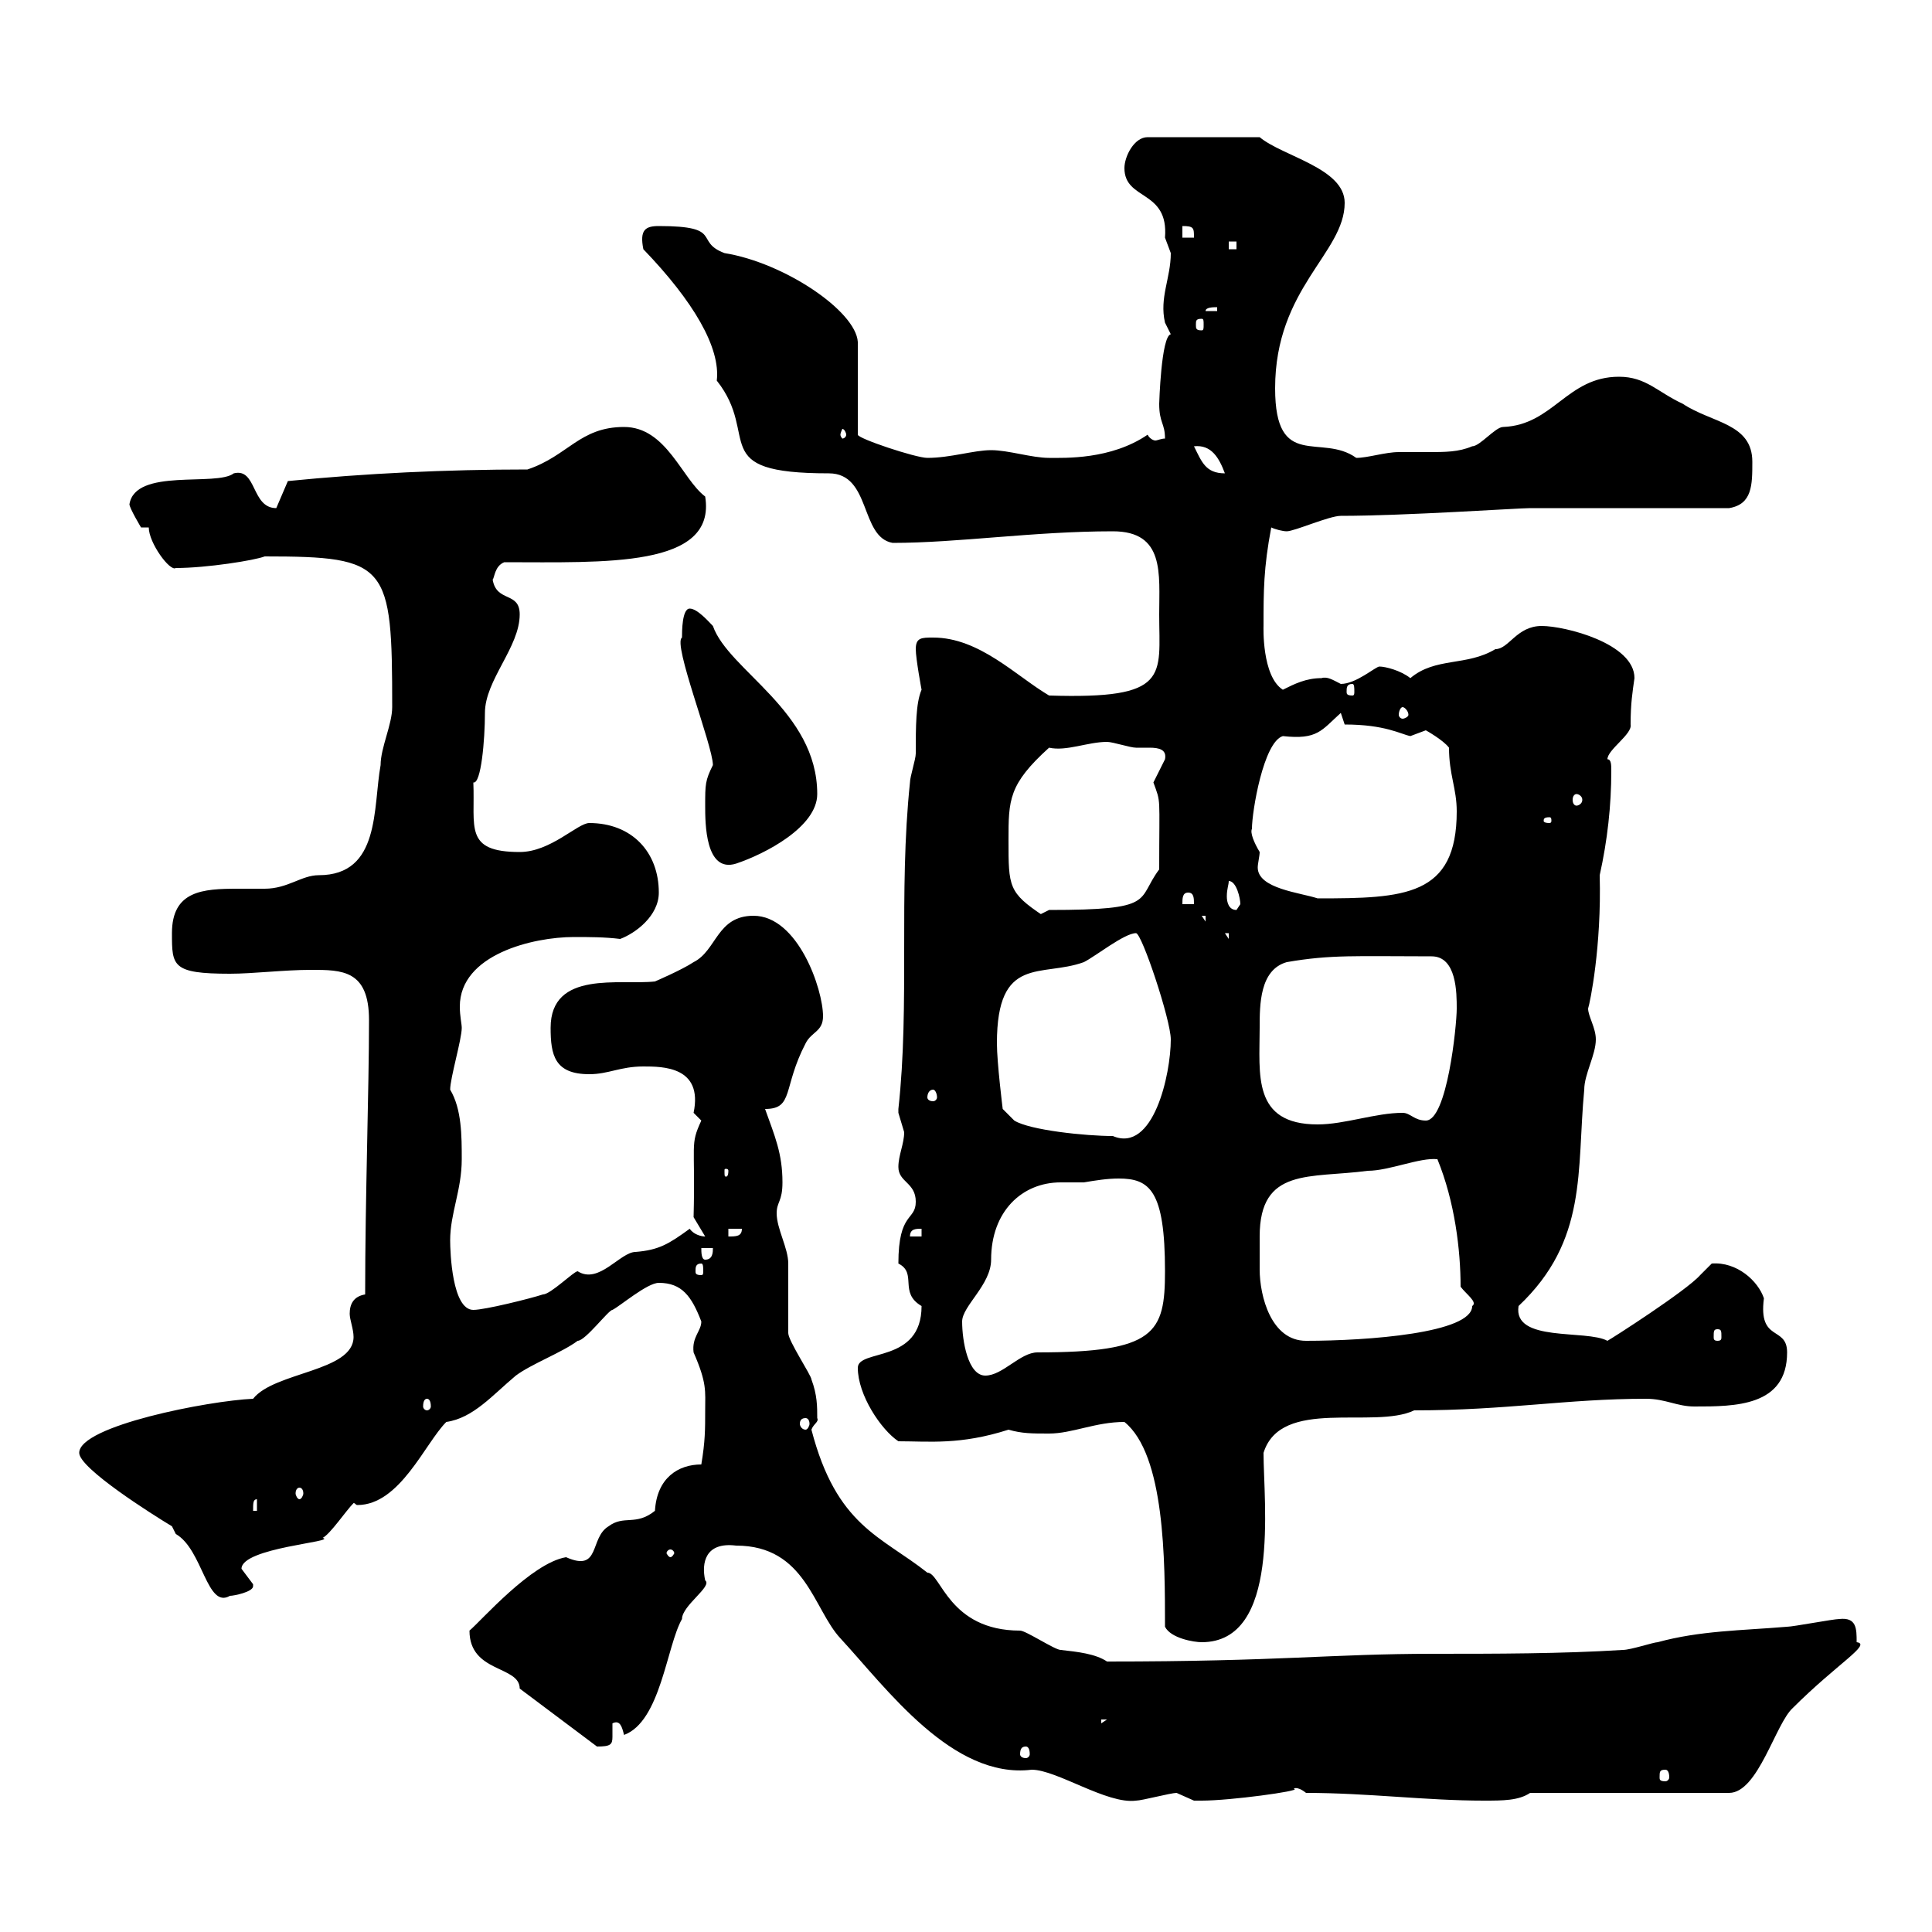 <svg xmlns="http://www.w3.org/2000/svg" xmlns:xlink="http://www.w3.org/1999/xlink" width="300" height="300"><path d="M114.30 240C125.10 240 126.30 249.90 130.50 254.40C137.70 262.20 147.90 276.30 160.20 274.80C164.10 274.80 171.90 280.20 176.40 279.60C177.30 279.60 181.80 278.40 182.70 278.40C182.70 278.40 185.40 279.60 185.40 279.60C186.60 279.60 186.60 279.60 186.60 279.60C191.10 279.60 201.90 278.10 201 277.80C200.70 277.80 201.30 277.20 202.80 278.40C212.40 278.40 221.40 279.60 230.40 279.60C233.40 279.60 235.80 279.60 237.60 278.40L268.50 278.40C273 278.40 275.70 267.60 278.40 265.20C285.30 258.30 290.70 255.30 288.30 255C288.30 252.90 288.30 251.10 285.60 251.40C284.70 251.40 278.40 252.60 277.50 252.60C270.30 253.20 264 253.20 257.40 255C256.80 255 253.20 256.20 252 256.20C242.40 256.80 232.20 256.80 222.60 256.80C206.70 256.80 198.90 258 171.90 258C170.10 256.80 167.40 256.50 164.70 256.20C163.80 256.20 159.30 253.20 158.40 253.20C147.30 253.20 146.10 244.20 144 244.20C136.80 238.50 129.90 237 126 222C126.30 221.10 127.20 220.80 126.90 220.20C126.90 218.40 126.90 216.60 126 214.20C126 213.60 122.40 208.20 122.40 207C122.40 206.40 122.40 197.40 122.40 196.20C122.40 193.80 120.60 190.80 120.60 188.40C120.60 186.60 121.50 186.60 121.50 183.60C121.50 179.10 120.30 176.40 118.80 172.20C123.30 172.20 121.50 168.90 125.10 162C126 160.20 127.80 160.20 127.80 157.80C127.80 153.60 123.90 142.20 117 142.20C111.30 142.20 111.30 147.60 107.70 149.40C105.90 150.60 101.70 152.40 101.70 152.40C96.30 153 85.50 150.60 85.50 159.60C85.50 163.80 86.10 166.80 91.50 166.80C94.50 166.80 96.30 165.60 99.90 165.60C102.90 165.60 109.20 165.60 107.70 172.80C107.70 172.80 108.90 174 108.90 174C107.10 177.90 108 177.30 107.70 189L109.50 192C108.90 192 107.70 191.70 107.10 190.80C103.80 193.20 102.30 194.10 98.70 194.40C96.30 194.40 93 199.50 89.70 197.40C89.10 197.40 85.50 201 84.30 201C82.50 201.60 75.30 203.40 73.50 203.40C70.20 203.40 69.90 194.40 69.90 192.60C69.90 188.40 71.70 184.80 71.70 180C71.70 176.40 71.70 172.20 69.90 169.20C69.90 167.40 71.70 161.40 71.70 159.60C71.70 159 71.40 157.80 71.40 156.30C71.40 148.20 82.80 145.50 89.10 145.50C91.50 145.50 93.90 145.50 96.30 145.80C98.70 144.90 102.30 142.20 102.30 138.60C102.30 132.30 98.10 127.80 91.50 127.80C89.70 127.80 85.50 132.30 80.70 132.30C72 132.30 73.80 128.40 73.50 121.50C74.70 121.80 75.30 114.90 75.30 110.70C75.30 105.60 80.70 100.50 80.70 95.40C80.70 91.80 77.10 93.60 76.50 90C76.80 89.70 76.80 87.90 78.30 87.30C93.90 87.30 111.30 88.20 109.50 77.10C105.90 74.40 103.50 66.30 96.90 66.30C90 66.30 88.20 70.80 81.90 72.90C69.30 72.90 56.70 73.50 44.70 74.70L42.90 78.90C39 78.90 39.90 72.60 36.30 73.50C33.60 75.60 21 72.60 20.10 78.30C20.10 78.90 21.90 81.90 21.90 81.90L23.10 81.90C23.10 84.30 26.40 88.80 27.30 88.20C32.10 88.20 39.60 87 41.10 86.40C60.30 86.40 60.90 87.60 60.90 109.80C60.90 112.50 59.10 116.10 59.10 118.80C57.90 125.40 59.10 135.90 49.50 135.90C46.80 135.90 44.70 138 41.10 138C39.60 138 38.10 138 36.90 138C31.50 138 26.70 138.30 26.70 144.90C26.70 150 26.70 151.20 35.70 151.20C39.30 151.20 44.10 150.60 48.30 150.60C53.10 150.60 57.30 150.60 57.30 158.40C57.30 169.20 56.70 186 56.70 201C54.90 201.30 54.30 202.50 54.30 204C54.30 204.90 54.90 206.40 54.90 207.60C54.90 213 42.60 213 39.30 217.20C32.40 217.50 12.30 221.40 12.30 225.60C12.30 228 23.70 235.20 26.70 237C26.70 237 27.30 238.20 27.30 238.20C31.50 240.60 32.10 249.90 35.70 247.80C36.30 247.80 39.30 247.20 39.30 246.30C39.30 246.30 39.30 246 39.30 246L37.50 243.60C37.50 243.60 37.50 243.60 37.50 243.60C37.50 240.30 52.50 239.40 50.10 238.80C51.30 238.20 53.70 234.60 54.90 233.40C55.20 233.40 55.20 233.70 55.50 233.70C62.10 233.70 66 224.10 69.30 220.80C73.50 220.20 76.50 216.60 80.10 213.60C82.50 211.80 87.30 210 89.70 208.20C90.90 208.20 94.50 203.40 95.10 203.40C96.30 202.80 100.50 199.20 102.30 199.20C105.90 199.20 107.40 201.30 108.90 205.20C108.90 206.70 107.40 207.60 107.70 210C109.80 214.80 109.50 216 109.50 219C109.50 222 109.50 223.80 108.90 227.40C105.30 227.40 102 229.50 101.70 234.60C98.70 237 96.90 235.20 94.50 237C91.50 238.80 93.30 244.20 87.90 241.80C82.50 242.70 74.70 251.70 72.90 253.20C72.90 259.80 80.70 258.60 80.70 262.20L92.70 271.20C94.80 271.20 95.10 270.90 95.10 269.70C95.10 269.10 95.10 268.20 95.10 267.60C96.30 267 96.60 268.20 96.90 269.40C102.60 267.30 103.50 255.60 105.90 251.40C105.90 249.30 110.70 246.30 109.50 245.40C108.90 242.70 109.50 239.40 114.30 240ZM258.60 274.80C258.90 274.80 259.20 275.10 259.20 276C259.20 276.30 258.90 276.60 258.60 276.60C257.70 276.60 257.70 276.30 257.70 276C257.70 275.10 257.70 274.80 258.60 274.80ZM159.30 271.20C159.60 271.20 159.90 271.50 159.90 272.40C159.90 272.70 159.60 273 159.30 273C158.70 273 158.40 272.70 158.40 272.40C158.40 271.50 158.70 271.20 159.30 271.20ZM171 267L171.90 267L171 267.60ZM174.60 220.80C180.90 225.90 180.90 242.40 180.90 252.60C181.80 254.40 185.40 255 186.60 255C198.90 255 196.20 233.40 196.20 225.60C198.90 216.90 213.30 222 219.60 219C234 219 243.30 217.20 255.60 217.20C258.60 217.20 260.40 218.40 263.10 218.40C269.40 218.40 277.50 218.40 277.50 210C277.50 205.80 273 208.50 273.90 201.60C273 198.90 269.70 195.90 265.80 196.20C265.80 196.20 264 198 264 198C261.90 200.40 250.20 207.90 249.60 208.20C246.30 206.40 234.90 208.50 235.80 202.80C246.60 192.60 244.80 181.80 246 169.20C246 166.80 247.80 163.80 247.80 161.40C247.80 159.60 246.60 157.80 246.60 156.60C246.90 155.70 248.70 147 248.40 135.90C249.60 130.50 250.20 125.10 250.20 119.70C250.20 118.80 250.20 117.90 249.60 117.90C249.60 116.40 253.50 114 253.20 112.50C253.20 109.20 253.50 107.40 253.80 105.30C253.80 99.90 243 97.20 239.40 97.20C235.50 97.20 234.30 100.80 232.20 100.80C227.70 103.50 222.90 102 219 105.30C217.50 104.10 215.10 103.50 214.20 103.50C213.60 103.50 210.60 106.20 208.20 106.20C207 105.60 206.10 105 205.20 105.30C202.80 105.30 201 106.20 199.20 107.10C195.90 105 196.20 97.20 196.20 97.20C196.20 91.80 196.20 88.20 197.40 81.90C198 82.20 199.20 82.50 199.80 82.50C201 82.50 206.40 80.10 208.20 80.10C218.10 80.10 235.80 78.90 237.60 78.90C242.40 78.90 264 78.90 268.50 78.90C272.10 78.30 272.10 75.30 272.10 71.70C272.10 65.70 265.80 65.70 261.30 62.70C257.40 60.90 255.60 58.50 251.40 58.50C243.30 58.50 241.20 66 233.40 66.30C232.20 66.30 229.80 69.30 228.60 69.30C226.50 70.20 224.40 70.20 221.70 70.20C220.50 70.20 218.70 70.20 217.20 70.20C215.10 70.20 212.40 71.10 210.60 71.10C205.20 67.20 198 73.20 198 60.30C198 44.70 208.80 39.30 208.80 31.50C208.80 26.10 199.20 24.30 195.60 21.30L178.20 21.30C176.10 21.30 174.60 24.30 174.60 26.10C174.60 31.20 181.50 29.40 180.90 36.90C180.90 36.90 181.80 39.30 181.80 39.30C181.80 43.20 180 46.20 180.90 50.10C180.90 50.10 181.80 51.90 181.80 51.90C180.30 52.20 180 62.70 180 62.70C180 65.70 180.90 65.70 180.90 68.10C180.30 68.10 179.70 68.40 179.40 68.40C179.10 68.40 178.50 68.10 178.20 67.50C172.50 71.40 165.30 71.10 162.90 71.10C160.20 71.10 156.60 69.90 153.90 69.90C151.20 69.90 147.60 71.10 144 71.10C142.20 71.10 133.20 68.10 133.20 67.50L133.20 53.10C132.90 48.30 121.80 40.80 112.50 39.30C107.70 37.50 112.50 35.10 102.30 35.10C100.20 35.10 99.30 35.70 99.90 38.70C107.70 46.80 111.90 54 111.30 59.10C118.20 67.80 109.50 73.50 128.70 73.50C135.30 73.50 133.50 83.40 138.60 84.30C148.80 84.30 160.50 82.50 172.80 82.50C180.90 82.50 180 89.10 180 95.40C180 105 181.80 108.60 162.90 108C157.80 105 152.10 99 144.90 99C143.10 99 142.20 99 142.20 100.80C142.20 102.30 143.10 107.10 143.10 107.10C142.20 109.20 142.20 112.80 142.20 117C142.20 117.90 141.30 120.60 141.30 121.50C139.50 138.60 141.30 156 139.50 172.20C139.50 172.20 139.50 172.20 139.50 172.80C139.50 172.80 140.40 175.80 140.40 175.80C140.40 177.60 139.50 179.40 139.50 181.20C139.50 183.60 142.20 183.60 142.20 186.60C142.20 189.60 139.50 188.10 139.50 196.20C142.50 197.70 139.50 200.70 143.10 202.80C143.10 211.80 133.20 209.40 133.20 212.40C133.20 216.60 136.80 222 139.50 223.80C144.30 223.80 149.10 224.40 156.60 222C158.70 222.60 160.20 222.60 162.90 222.60C166.50 222.60 170.10 220.80 174.60 220.80ZM104.10 240.60C104.40 240.60 104.70 240.90 104.70 241.20C104.70 241.20 104.40 241.80 104.10 241.80C103.80 241.80 103.50 241.20 103.50 241.20C103.50 240.90 103.80 240.60 104.10 240.60ZM39.90 232.80L39.90 234.60L39.30 234.60C39.30 233.40 39.30 232.80 39.90 232.80ZM46.50 231C46.80 231 47.10 231.30 47.10 231.90C47.10 232.20 46.80 232.80 46.50 232.80C46.20 232.80 45.90 232.20 45.90 231.90C45.90 231.30 46.20 231 46.50 231ZM125.10 220.20C125.40 220.20 125.70 220.50 125.70 221.10C125.70 221.40 125.40 222 125.10 222C124.50 222 124.20 221.40 124.20 221.10C124.20 220.50 124.50 220.20 125.10 220.20ZM66.30 217.20C66.60 217.20 66.90 217.50 66.90 218.40C66.90 218.70 66.60 219 66.30 219C66 219 65.70 218.70 65.70 218.40C65.70 217.50 66 217.20 66.30 217.20ZM149.40 205.20C149.40 202.80 153.90 199.50 153.90 195.60C153.90 188.10 158.70 183.60 164.70 183.60C165.90 183.60 167.40 183.60 168.30 183.60C170.10 183.30 171.90 183 173.70 183C178.50 183 180.90 184.80 180.90 197.40C180.90 207 179.40 210 161.10 210C158.40 210 155.70 213.60 153 213.60C150.30 213.60 149.40 208.20 149.40 205.20ZM195.60 192C195.60 181.20 203.40 183 212.40 181.80C215.70 181.80 220.50 179.70 223.20 180C225.90 186.60 226.80 194.10 226.80 199.80C227.70 201 229.50 202.20 228.60 202.80C228.60 207 212.40 208.20 202.80 208.20C197.40 208.20 195.60 201.30 195.60 197.10C195.60 195.60 195.60 193.80 195.60 192ZM266.70 206.40C267.30 206.40 267.30 206.70 267.30 207.60C267.30 207.90 267.30 208.20 266.70 208.20C266.10 208.20 266.10 207.90 266.10 207.60C266.10 206.70 266.10 206.40 266.70 206.40ZM108.90 196.20C109.20 196.20 109.20 196.80 109.20 197.40C109.20 197.70 109.20 198 108.90 198C108 198 108 197.70 108 197.40C108 196.80 108 196.20 108.90 196.20ZM108.90 193.80L110.70 193.80C110.70 194.40 110.70 195.60 109.50 195.60C108.90 195.60 108.90 194.40 108.90 193.80ZM113.10 190.80L115.20 190.80C115.20 192 114.30 192 113.10 192ZM143.10 190.80L143.10 192L141.30 192C141.30 190.80 142.20 190.80 143.10 190.80ZM113.10 181.80C113.10 182.70 112.80 182.70 112.80 182.70C112.50 182.70 112.50 182.70 112.50 181.80C112.50 181.50 112.50 181.50 112.80 181.50C112.80 181.50 113.10 181.50 113.10 181.80ZM154.80 162C154.80 148.20 161.70 151.80 168.30 149.40C170.10 148.50 174.60 144.90 176.40 144.90C177.30 144.90 181.80 158.40 181.80 161.40C181.80 166.80 179.10 179.10 172.80 176.40C168.60 176.40 159.90 175.50 157.50 174L155.70 172.20C155.70 172.20 154.80 165 154.80 162ZM195.60 159.60C195.60 156 195.60 150.60 199.80 149.40C206.70 148.20 210.60 148.50 222.30 148.50C226.20 148.50 226.20 154.20 226.20 156.60C226.20 159.30 224.70 174 221.40 174C219.60 174 219 172.80 217.80 172.80C213.60 172.80 208.80 174.60 204.60 174.60C194.40 174.60 195.60 166.80 195.60 159.60ZM144.90 169.20C145.20 169.20 145.50 169.80 145.50 170.40C145.50 170.70 145.20 171 144.90 171C144.30 171 144 170.70 144 170.40C144 169.80 144.30 169.20 144.90 169.20ZM190.20 144.90L190.80 144.90L190.80 145.80ZM186.60 142.20L187.20 142.20L187.20 143.10ZM156.60 130.50C156.60 124.20 156.60 121.80 162.90 116.10C165.60 116.70 168.90 115.20 171.90 115.20C172.80 115.20 175.50 116.10 176.40 116.10C176.70 116.10 177.60 116.10 178.50 116.10C180 116.10 181.20 116.40 180.90 117.90C180.90 117.90 179.10 121.50 179.10 121.50C180.30 124.80 180 123.30 180 135C176.40 139.80 179.70 141.30 162.90 141.30L161.10 142.20L162 142.20C156.60 138.60 156.60 137.70 156.60 130.50ZM190.80 136.80C192 136.80 192.60 139.50 192.60 140.40C192.60 140.40 192 141.30 192 141.30C190.80 141.30 190.50 140.10 190.50 139.20C190.50 138 190.80 137.40 190.80 136.80ZM184.50 138.60C185.40 138.60 185.40 139.50 185.40 140.40L183.60 140.40C183.60 139.50 183.60 138.60 184.50 138.60ZM194.40 128.70C194.40 126 196.20 115.20 199.20 114.30C204.60 114.90 205.20 113.40 208.20 110.70L208.80 112.50C215.10 112.50 217.50 114 219 114.30C219 114.30 221.40 113.40 221.40 113.40C221.40 113.40 224.10 114.90 225 116.10C225 120.30 226.20 122.40 226.20 126C226.20 139.20 218.10 139.50 204.60 139.50C201.90 138.60 195.30 138 195.30 134.70C195.30 134.10 195.60 132.90 195.60 132.30C194.70 130.80 194.10 129.30 194.40 128.70ZM109.50 125.10C109.50 127.80 109.50 135.60 114.30 134.10C118.80 132.60 126.90 128.40 126.90 123.30C126.90 110.40 113.10 104.10 110.70 97.20C110.10 96.60 108.30 94.50 107.10 94.50C105.90 94.50 105.90 98.10 105.90 99C104.40 99.90 110.70 115.80 110.70 118.80C109.50 121.20 109.50 121.80 109.50 125.10ZM240.60 126.90C240.90 126.90 240.90 127.20 240.90 127.50C240.90 127.50 240.90 127.80 240.60 127.80C239.70 127.80 239.70 127.50 239.70 127.50C239.70 127.20 239.70 126.90 240.60 126.90ZM244.80 123.30C245.10 123.30 245.70 123.60 245.70 124.20C245.70 124.80 245.10 125.10 244.80 125.10C244.50 125.10 244.20 124.80 244.20 124.20C244.20 123.60 244.50 123.30 244.80 123.30ZM217.80 109.80C218.10 109.80 218.70 110.40 218.70 111C218.70 111.30 218.10 111.60 217.80 111.60C217.50 111.60 217.20 111.30 217.20 111C217.20 110.40 217.50 109.80 217.80 109.80ZM210 106.20C210.30 106.20 210.30 106.80 210.30 107.40C210.30 107.70 210.30 108 210 108C209.10 108 209.10 107.70 209.10 107.40C209.10 106.80 209.10 106.20 210 106.20ZM185.40 69.30C188.10 69 189.30 71.10 190.20 73.50C187.20 73.50 186.60 71.70 185.40 69.30ZM131.40 67.50C131.40 67.80 131.10 68.10 130.80 68.10C130.80 68.10 130.50 67.80 130.50 67.50C130.50 67.20 130.80 66.60 130.80 66.60C131.10 66.60 131.40 67.20 131.40 67.50ZM186.60 49.50C186.90 49.50 186.90 49.80 186.90 50.40C186.90 51 186.90 51.30 186.60 51.30C185.70 51.30 185.70 51 185.70 50.40C185.70 49.80 185.70 49.50 186.60 49.50ZM189 47.70L189 48.30L187.20 48.30C187.20 47.70 188.40 47.70 189 47.70ZM190.80 37.50L192 37.50L192 38.70L190.80 38.70ZM183.60 35.10C185.40 35.10 185.40 35.40 185.40 36.90L183.60 36.90Z"/></svg>